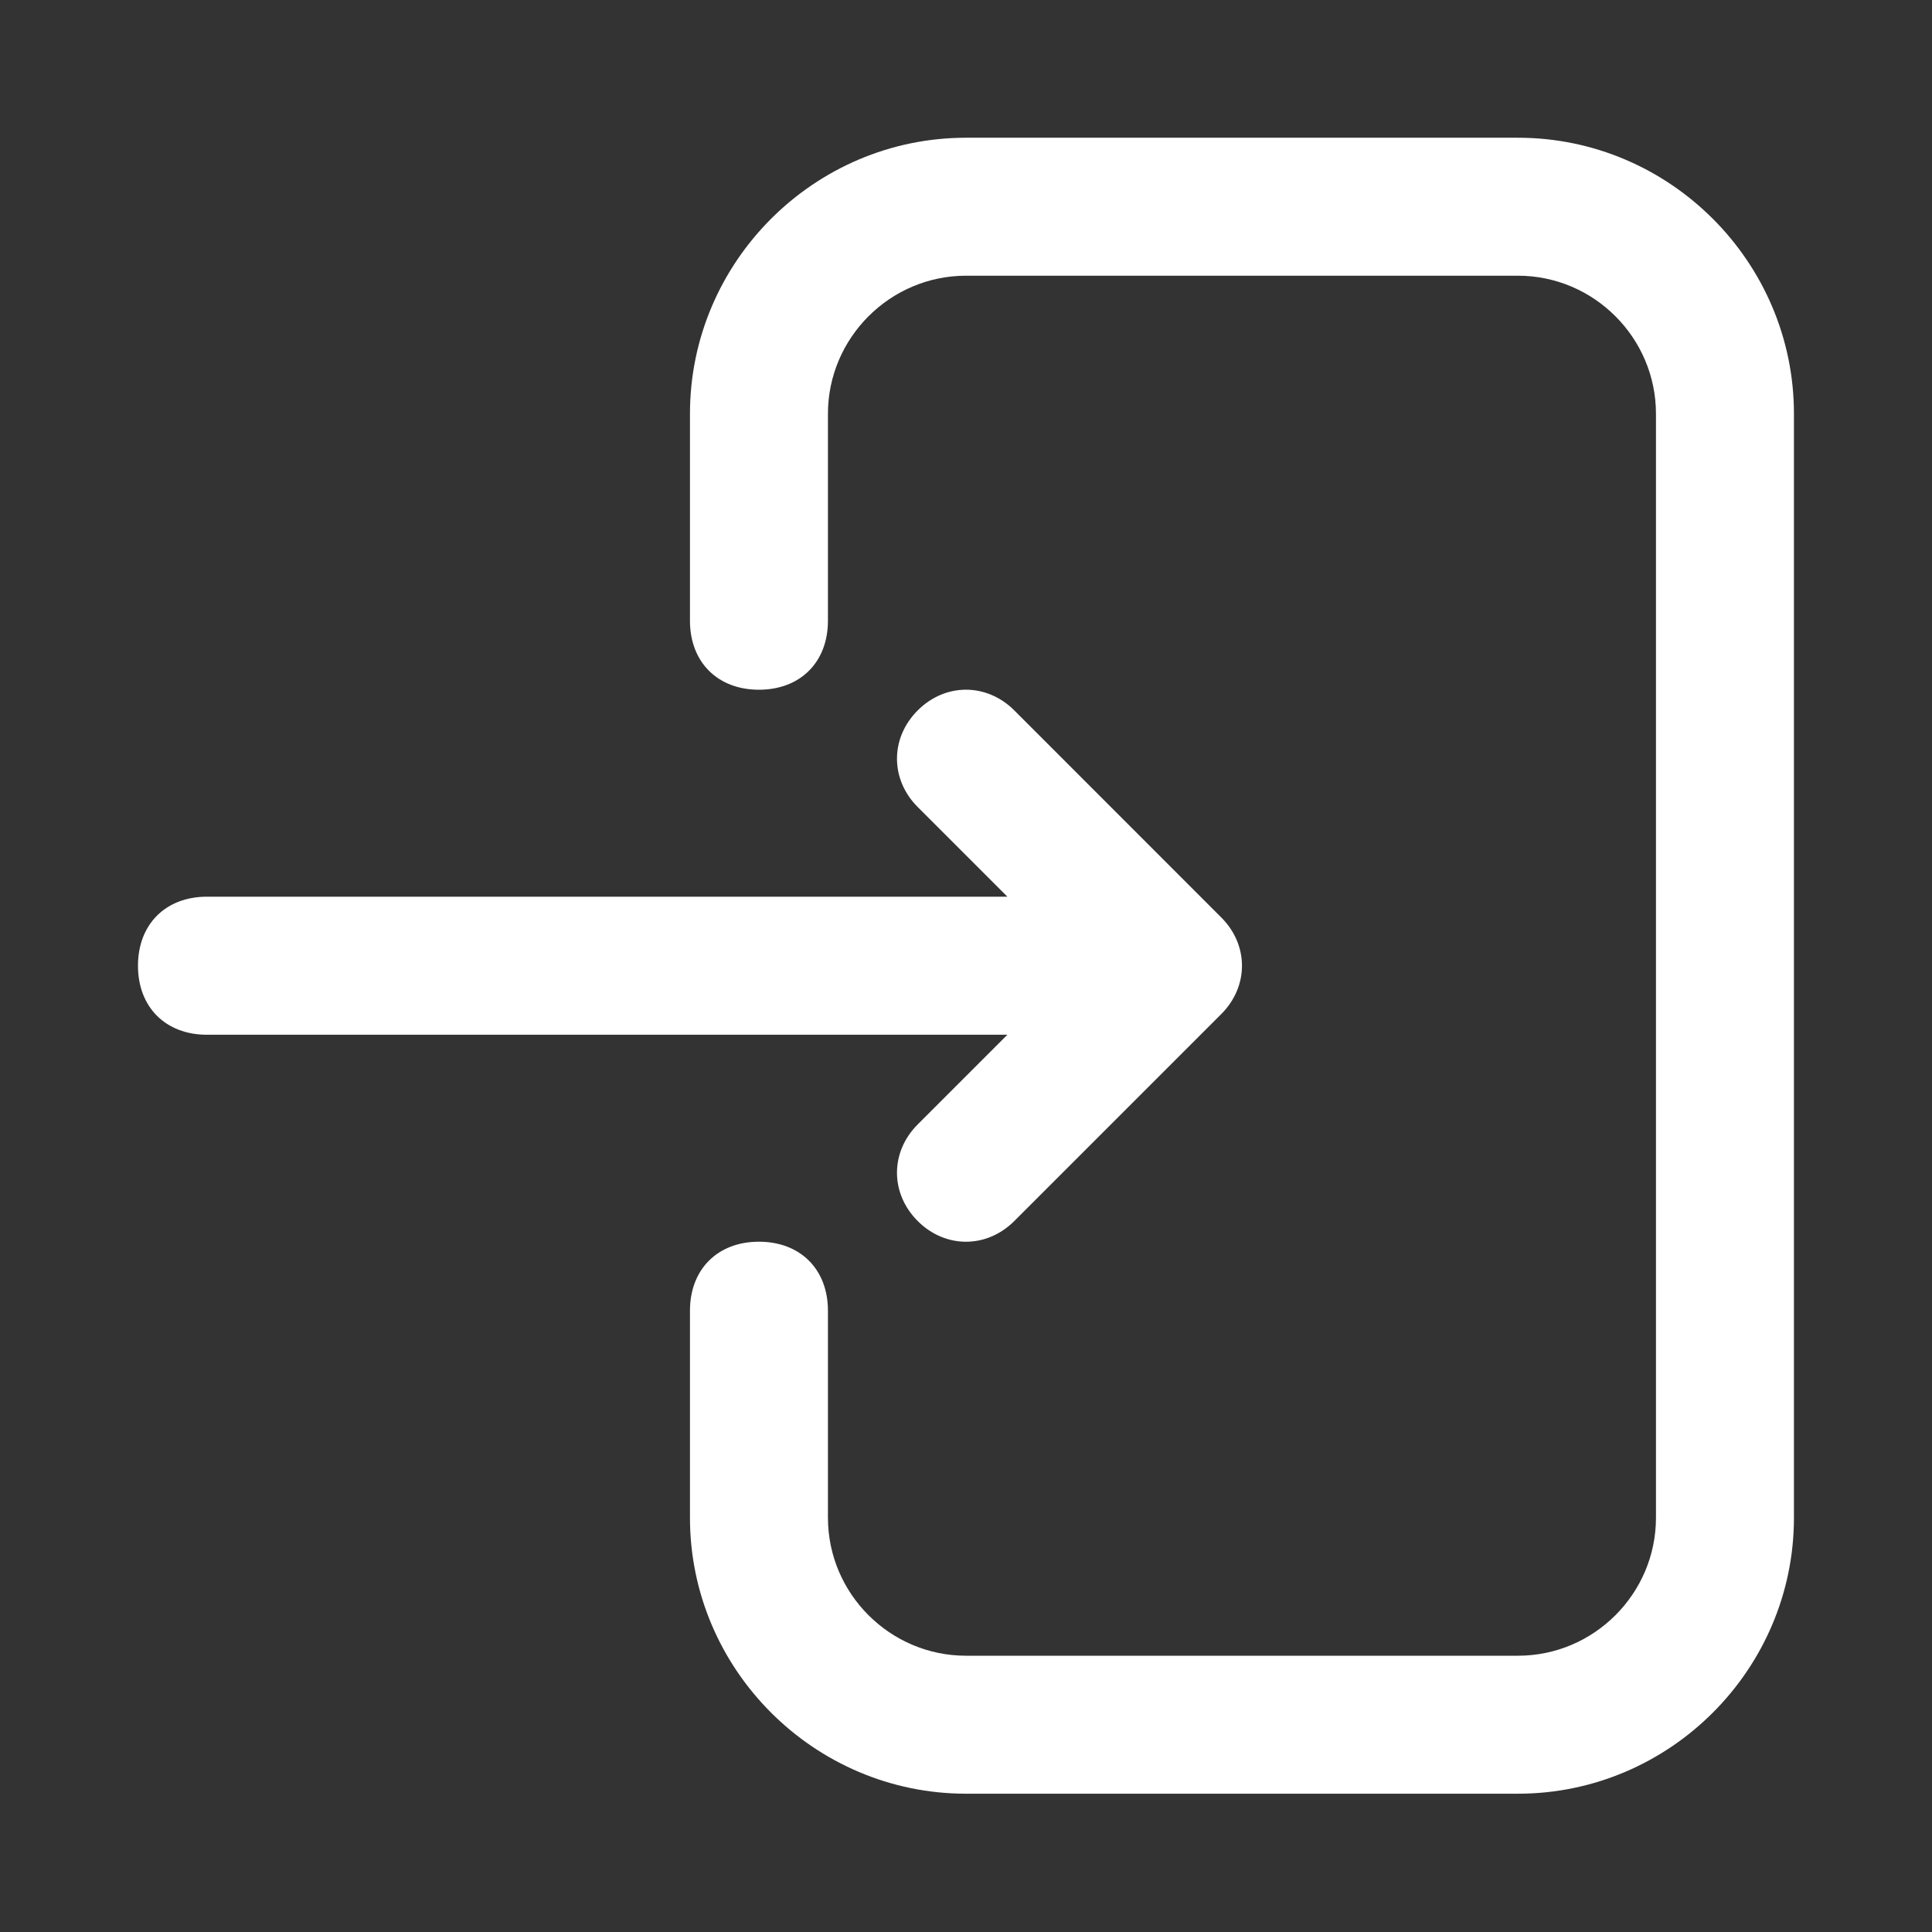 <svg width="24" height="24" viewBox="0 0 24 24" fill="none" xmlns="http://www.w3.org/2000/svg">
<rect x="0" y="0" width="24" height="24" fill="#333333" stroke="none"/>
<g id="login 2">
<g id="Group">
<g id="Group_2">
<path id="Vector" d="M22.285 5.14V18.854C22.285 20.739 20.742 22.282 18.857 22.282H12C10.114 22.282 8.571 20.739 8.571 18.854V16.282C8.571 15.768 8.914 15.425 9.428 15.425C9.942 15.425 10.285 15.768 10.285 16.282V18.854C10.285 19.797 11.057 20.568 12 20.568H18.857C19.8 20.568 20.571 19.797 20.571 18.854V5.14C20.571 4.197 19.8 3.425 18.857 3.425H12C11.057 3.425 10.285 4.197 10.285 5.14V7.711C10.285 8.225 9.942 8.568 9.428 8.568C8.914 8.568 8.571 8.225 8.571 7.711V5.14C8.571 3.254 10.114 1.711 12 1.711H18.857C20.742 1.711 22.285 3.254 22.285 5.14ZM11.4 8.825C11.057 9.168 11.057 9.682 11.4 10.025L12.514 11.139H2.571C2.057 11.139 1.714 11.482 1.714 11.997C1.714 12.511 2.057 12.854 2.571 12.854H12.514L11.4 13.968C11.057 14.311 11.057 14.825 11.4 15.168C11.742 15.511 12.257 15.511 12.6 15.168L15.171 12.597C15.514 12.254 15.514 11.739 15.171 11.397L12.6 8.825C12.257 8.482 11.742 8.482 11.4 8.825Z" fill="white"/>
</g>
</g>
</g>
</svg>
